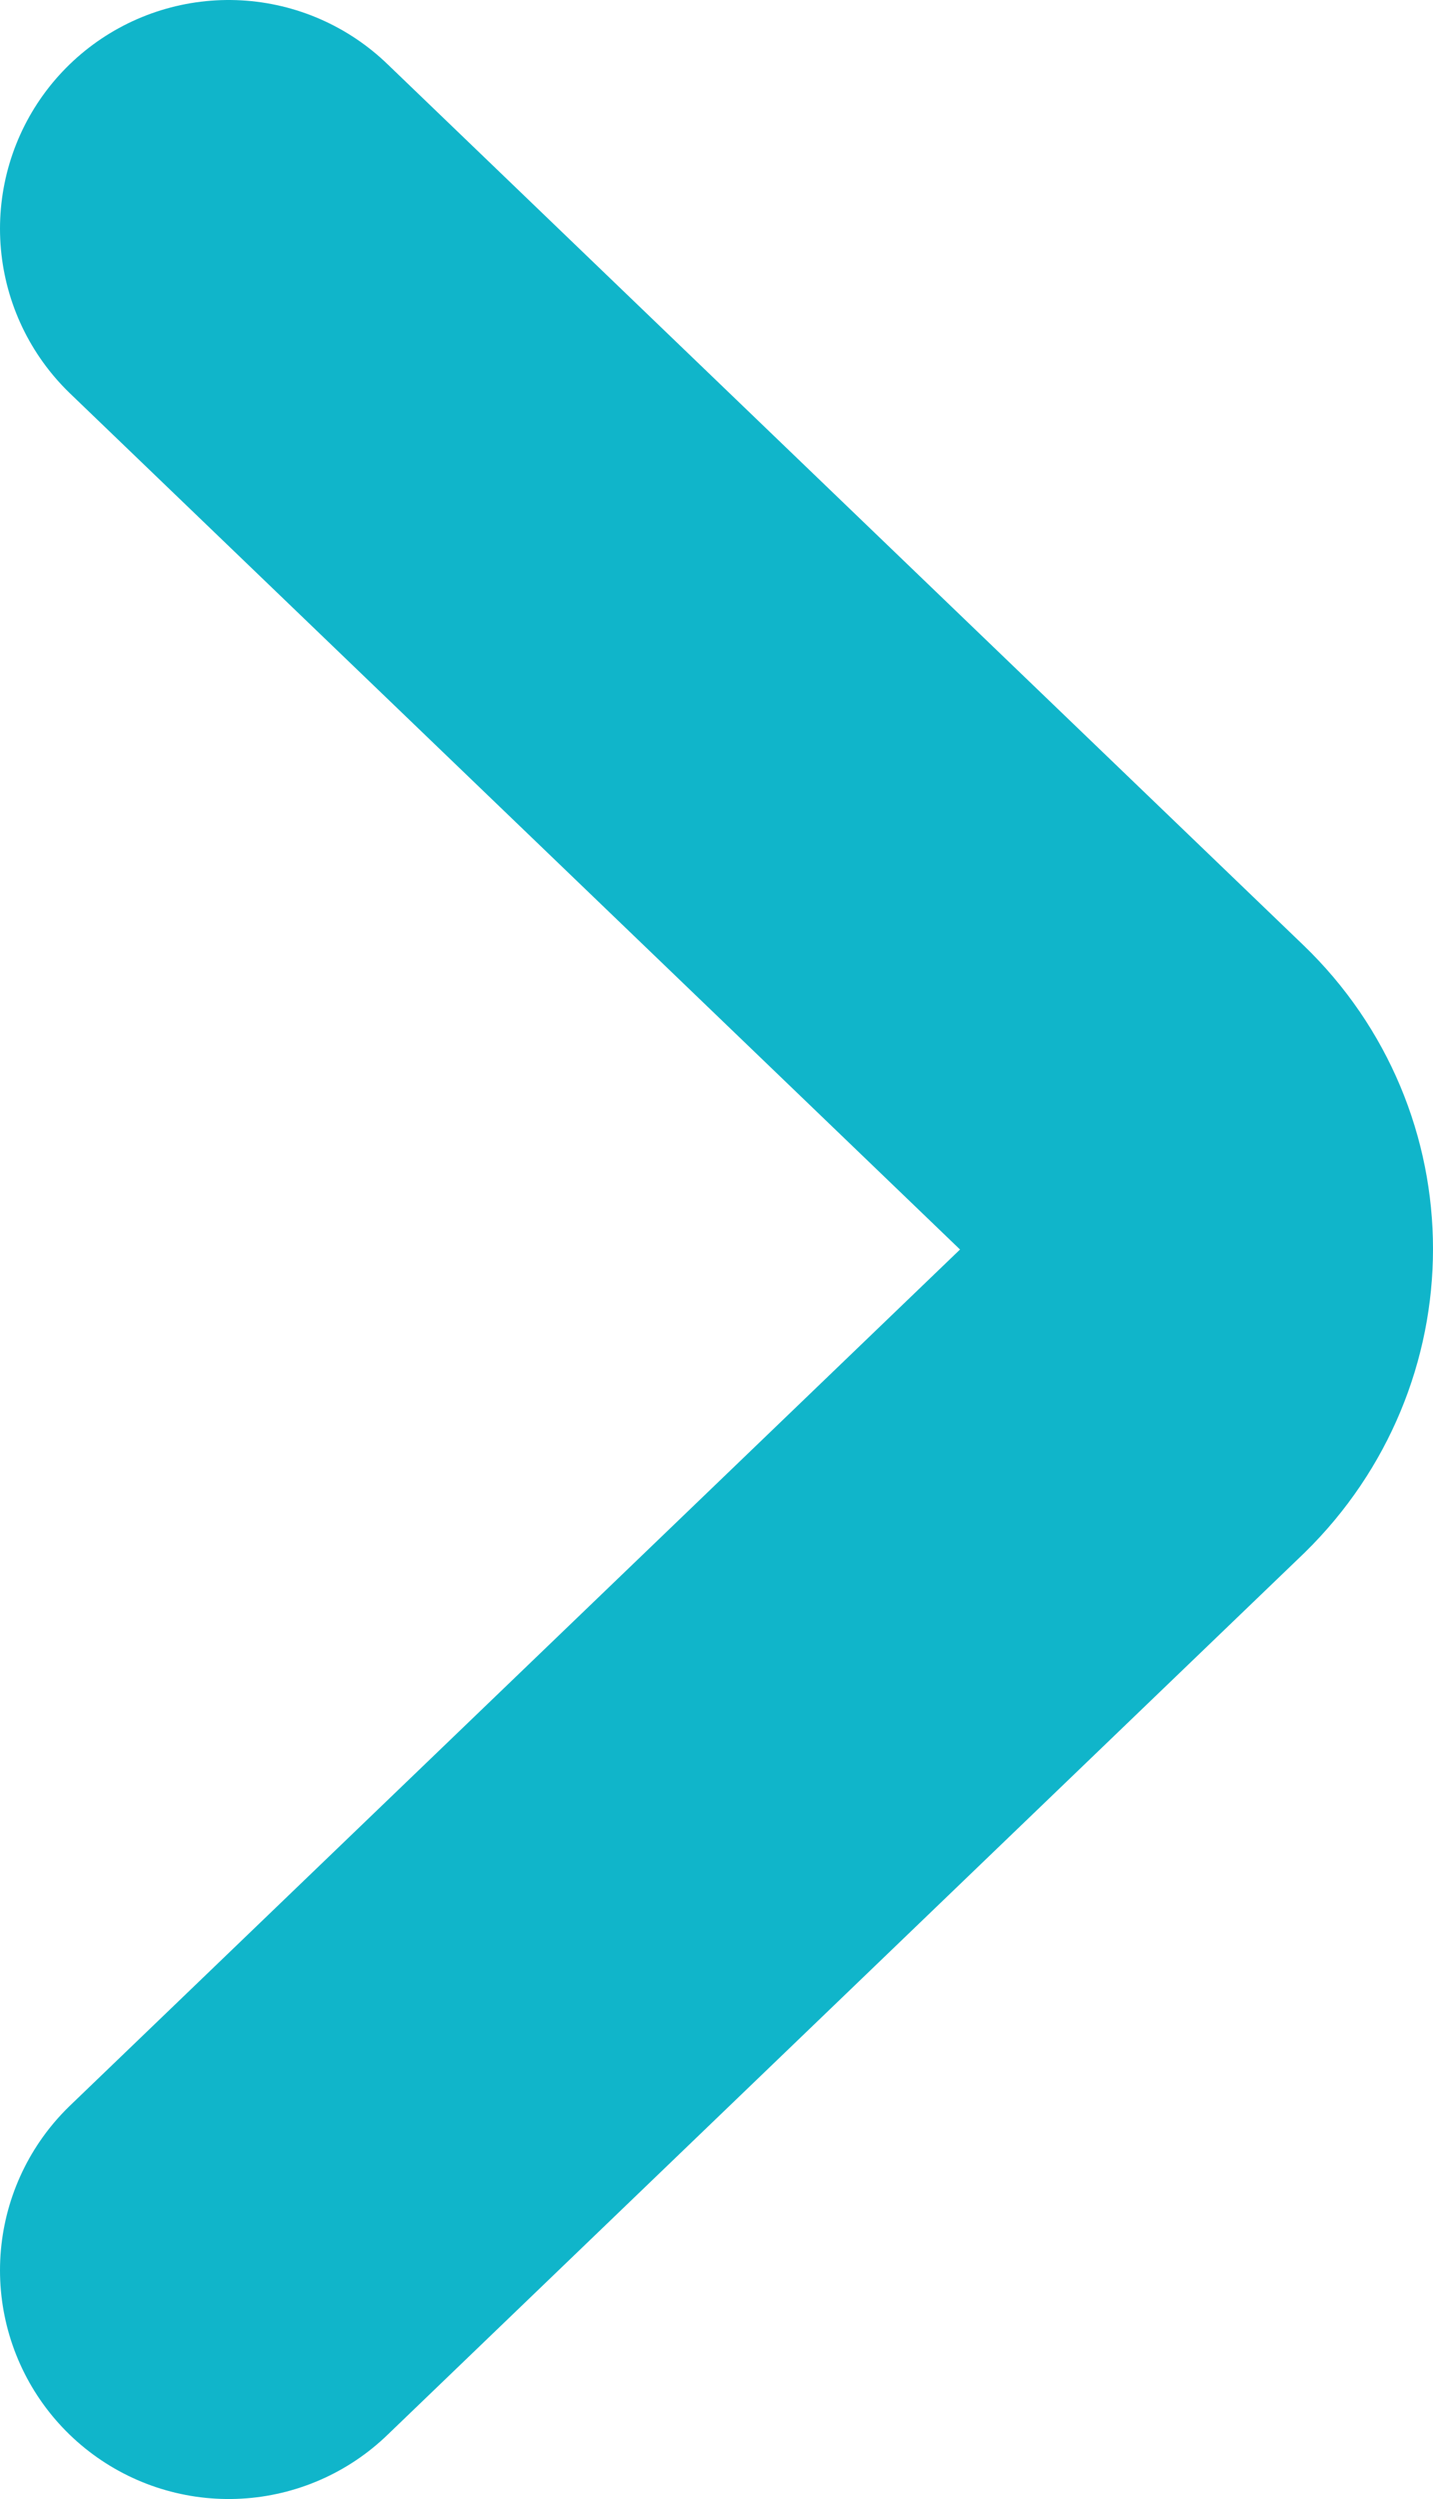 <?xml version="1.0" encoding="UTF-8"?><svg id="_レイヤー_2" xmlns="http://www.w3.org/2000/svg" viewBox="0 0 9.4 16.39"><defs><style>.cls-1{fill:none;stroke:#10b5ca;stroke-linecap:round;stroke-linejoin:round;stroke-width:3px;}</style></defs><g id="_レイヤー_1-2"><path class="cls-1" d="M1.5,1.5L7.51,7.28c.52,.5,.52,1.32,0,1.83L1.5,14.89"/></g></svg>